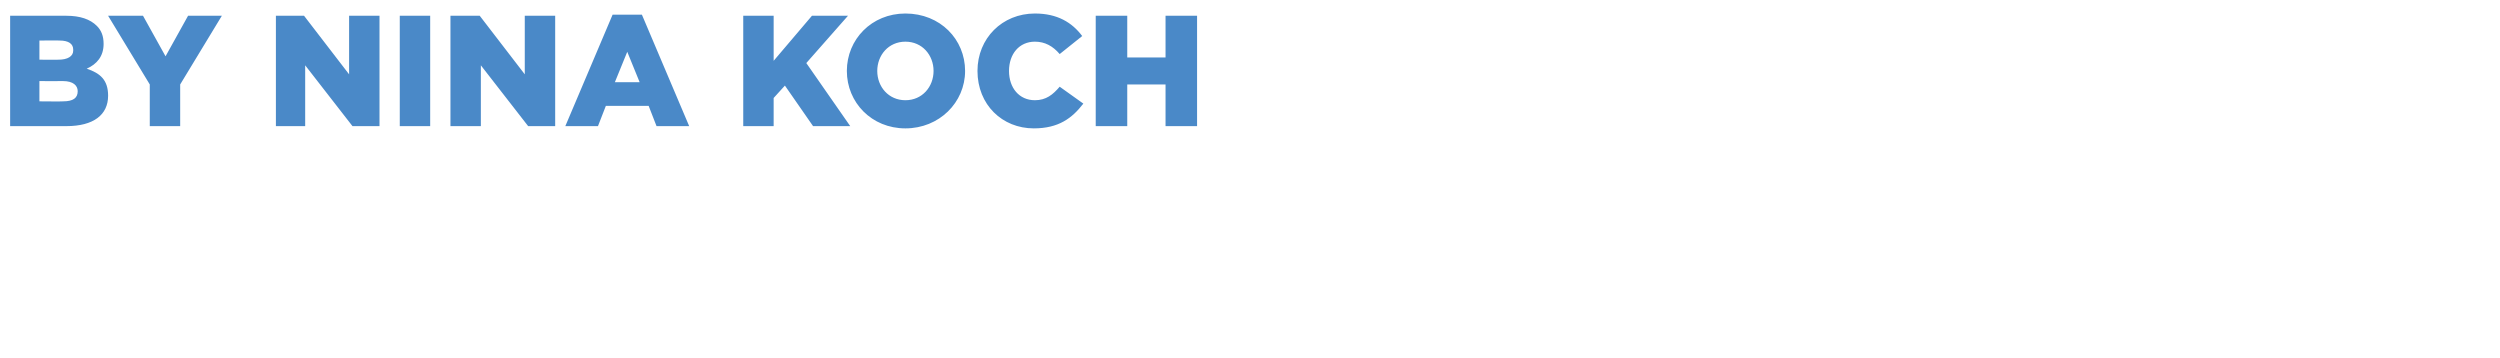 <svg xmlns="http://www.w3.org/2000/svg" version="1.1" width="222px" height="31.8px" viewBox="0 0 222 31.8"><desc>by Nina Koch</desc><defs/><g id="Polygon74498"><path d="m.9 1.4c0 0 4.99 0 5 0c1.2 0 2.1.3 2.7.9c.4.4.6.9.6 1.6c0 0 0 0 0 0c0 1.1-.6 1.8-1.5 2.2c1.2.4 1.9 1 1.9 2.4c0 0 0 0 0 0c0 1.7-1.3 2.7-3.7 2.7c.02 0-5 0-5 0l0-9.8zm5.6 3c0-.5-.4-.8-1.2-.8c-.01-.02-1.8 0-1.8 0l0 1.7c0 0 1.72.01 1.7 0c.8 0 1.3-.3 1.3-.8c0 0 0-.1 0-.1zm-.9 2.8c-.01.01-2.1 0-2.1 0l0 1.8c0 0 2.11.02 2.1 0c.9 0 1.3-.3 1.3-.9c0 0 0 0 0 0c0-.5-.4-.9-1.3-.9zm7.7.3l-3.7-6.1l3.1 0l2 3.6l2-3.6l3 0l-3.7 6.1l0 3.7l-2.7 0l0-3.7zm11.2-6.1l2.5 0l4 5.2l0-5.2l2.7 0l0 9.8l-2.4 0l-4.2-5.4l0 5.4l-2.6 0l0-9.8zm11 0l2.7 0l0 9.8l-2.7 0l0-9.8zm4.5 0l2.6 0l4 5.2l0-5.2l2.7 0l0 9.8l-2.4 0l-4.2-5.4l0 5.4l-2.7 0l0-9.8zm14.4-.1l2.6 0l4.2 9.9l-2.9 0l-.7-1.8l-3.8 0l-.7 1.8l-2.9 0l4.2-9.9zm2.4 6l-1.1-2.7l-1.1 2.7l2.2 0zm9.2-5.9l2.7 0l0 4l3.4-4l3.2 0l-3.7 4.2l3.9 5.6l-3.3 0l-2.5-3.6l-1 1.1l0 2.5l-2.7 0l0-9.8zm9.2 4.9c0 0 0 0 0 0c0-2.8 2.2-5.1 5.2-5.1c3.1 0 5.3 2.3 5.3 5.1c0 0 0 0 0 0c0 2.8-2.3 5.1-5.3 5.1c-3 0-5.2-2.3-5.2-5.1zm7.7 0c0 0 0 0 0 0c0-1.4-1-2.6-2.5-2.6c-1.5 0-2.5 1.2-2.5 2.6c0 0 0 0 0 0c0 1.4 1 2.6 2.5 2.6c1.5 0 2.5-1.2 2.5-2.6zm3.9 0c0 0 0 0 0 0c0-2.9 2.2-5.1 5.1-5.1c2 0 3.3.8 4.2 2c0 0-2 1.6-2 1.6c-.6-.7-1.3-1.1-2.2-1.1c-1.4 0-2.3 1.1-2.3 2.6c0 0 0 0 0 0c0 1.5.9 2.6 2.3 2.6c1 0 1.6-.5 2.2-1.2c0 0 2.1 1.5 2.1 1.5c-1 1.3-2.2 2.2-4.4 2.2c-2.8 0-5-2.1-5-5.1zm10.5-4.9l2.8 0l0 3.7l3.4 0l0-3.7l2.8 0l0 9.8l-2.8 0l0-3.7l-3.4 0l0 3.7l-2.8 0l0-9.8z" stroke="none" fill="#4a89c8"/></g></svg>